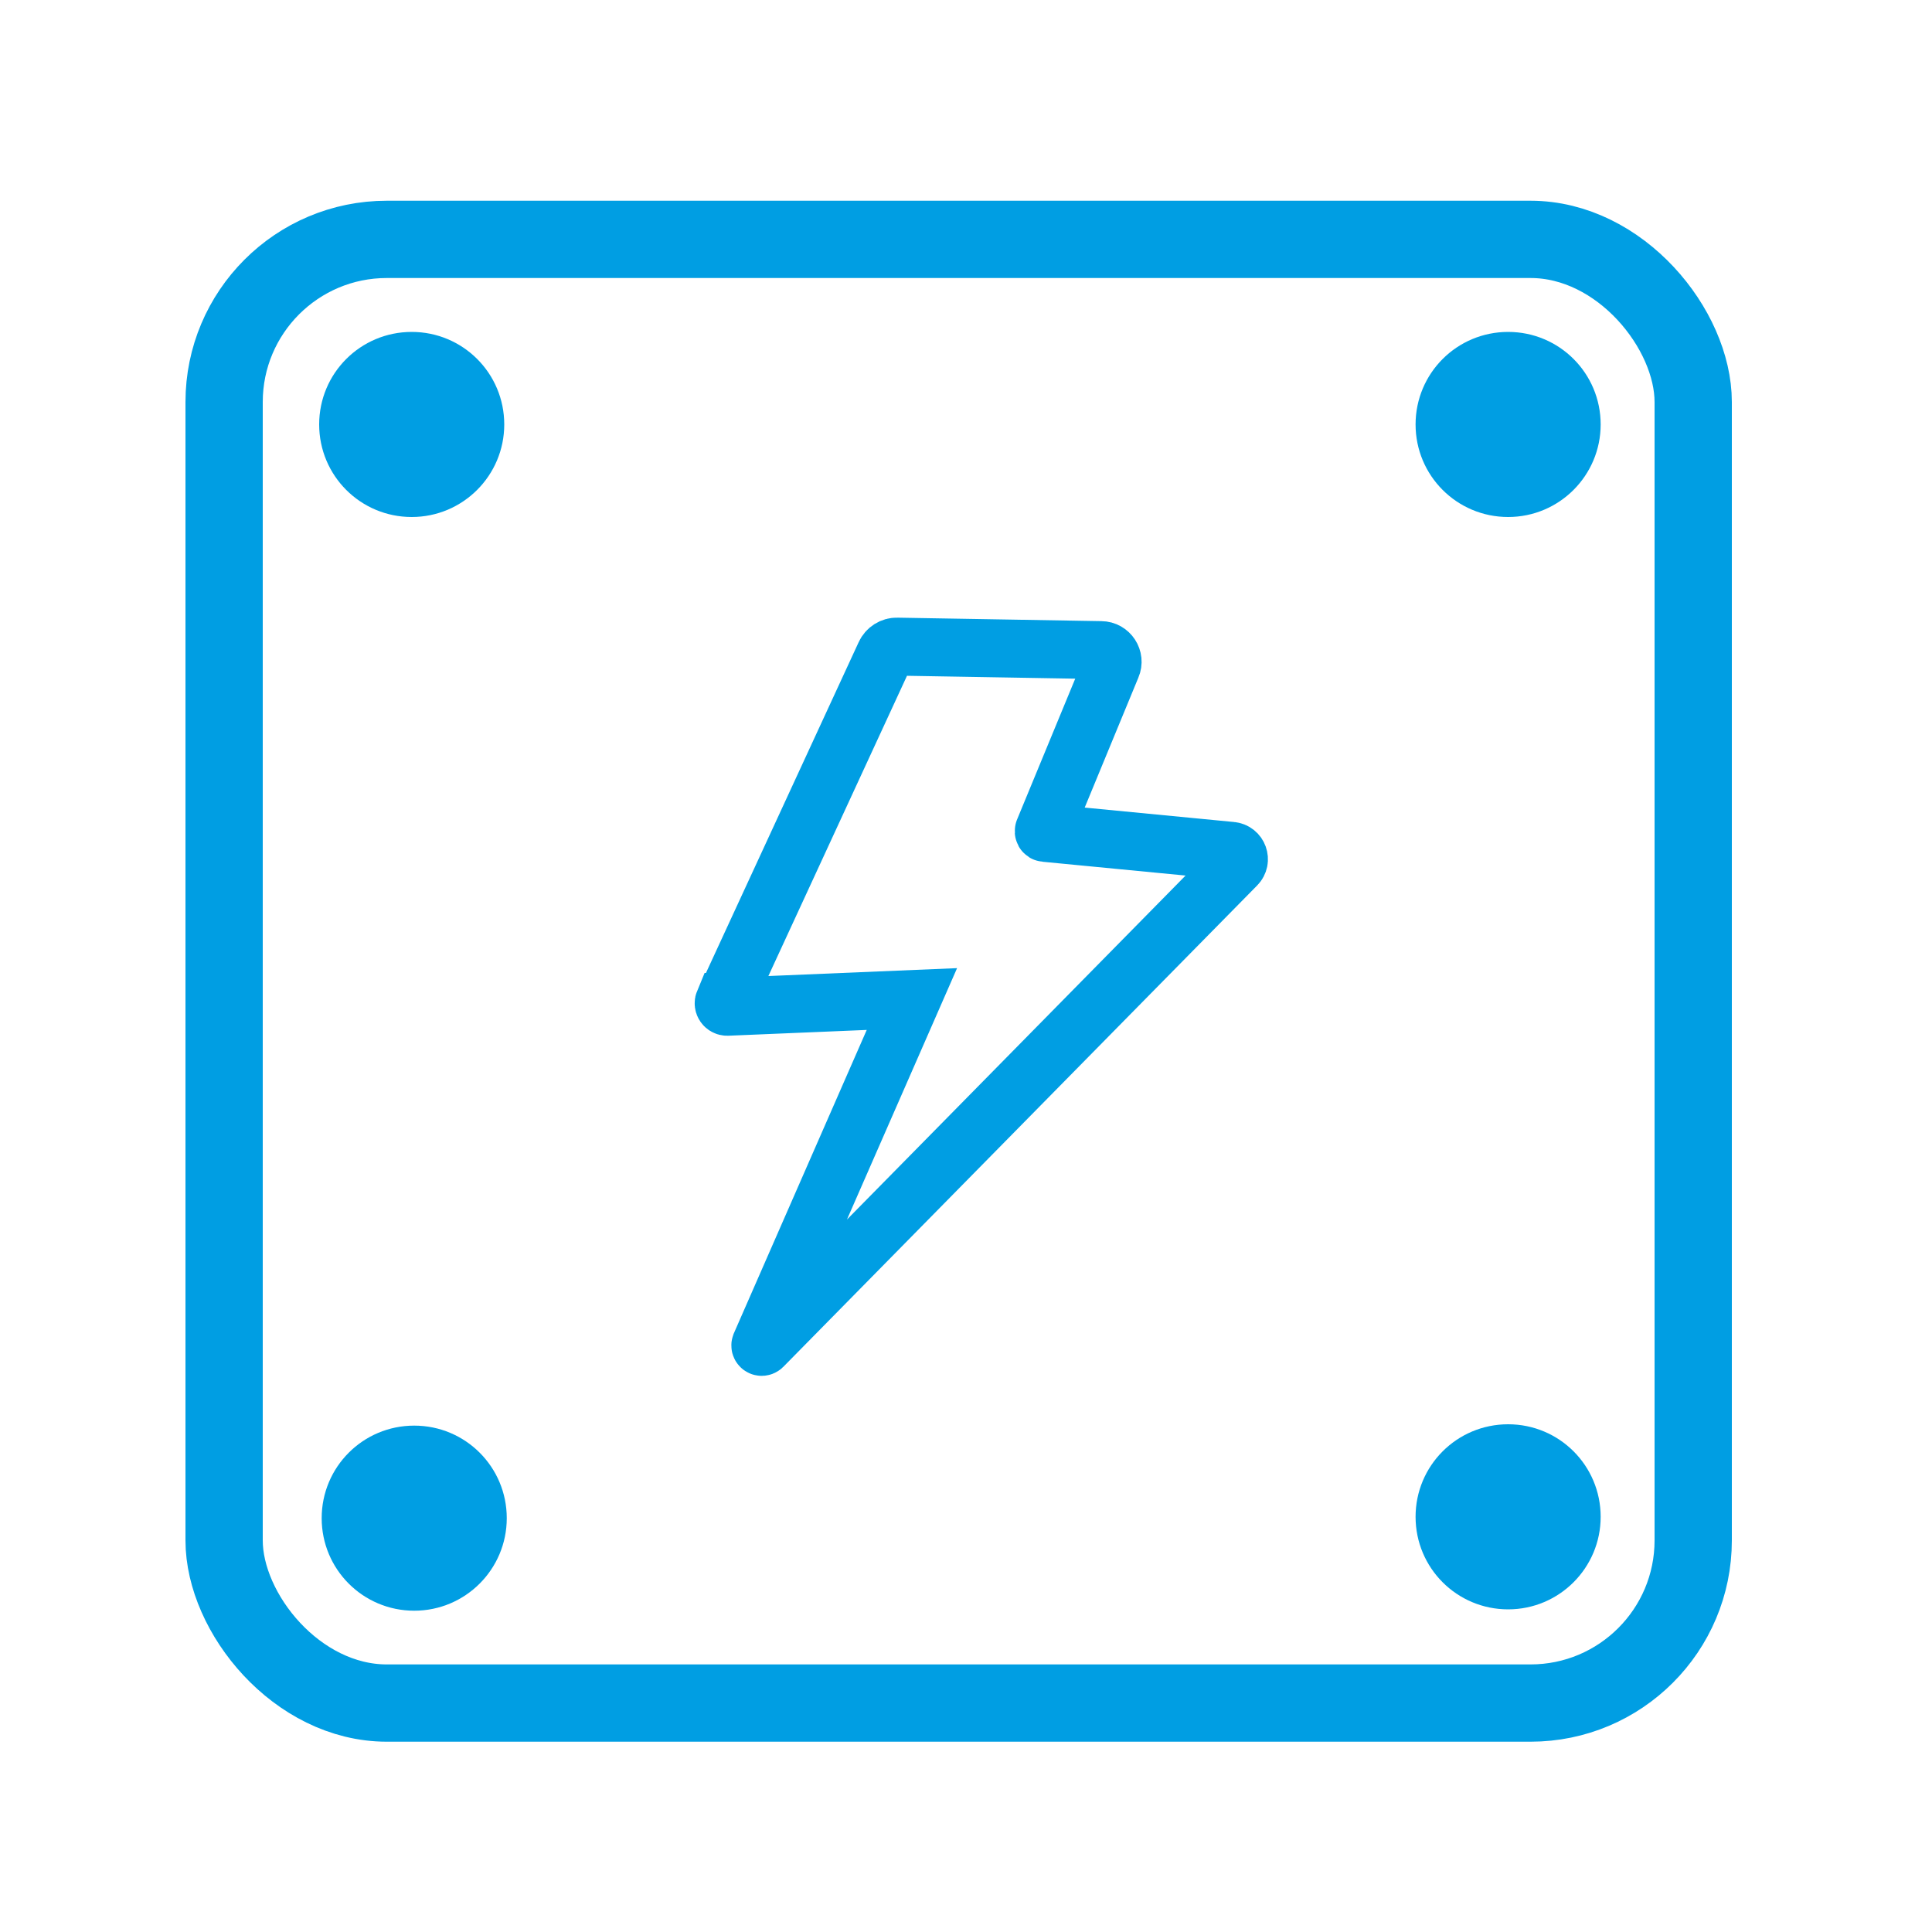 <?xml version="1.0" encoding="UTF-8"?>
<svg id="Warstwa_1" data-name="Warstwa 1" xmlns="http://www.w3.org/2000/svg" xmlns:xlink="http://www.w3.org/1999/xlink" viewBox="0 0 100 100">
  <defs>
    <style>
      .cls-1 {
        stroke-width: 4px;
      }

      .cls-1, .cls-2, .cls-3 {
        fill: none;
      }

      .cls-1, .cls-3 {
        stroke: #009ee3;
        stroke-miterlimit: 10;
      }

      .cls-4 {
        fill: #009ee3;
      }

      .cls-4, .cls-2 {
        stroke-width: 0px;
      }

      .cls-5 {
        clip-path: url(#clippath);
      }

      .cls-3 {
        stroke-width: 3px;
      }
    </style>
    <clipPath id="clippath">
      <rect class="cls-2" x="9.6" y="10.39" width="80.04" height="79.76"/>
    </clipPath>
  </defs>
  <g class="cls-5">
    <rect class="cls-1" x="11.6" y="12.39" width="76.04" height="75.76" rx="8.42" ry="8.42"/>
    <path class="cls-4" d="m26.1,21.97c0,2.64-2.14,4.79-4.79,4.79s-4.79-2.14-4.79-4.79,2.14-4.79,4.79-4.79,4.79,2.14,4.79,4.79"/>
    <path class="cls-4" d="m82.85,21.97c0,2.64-2.14,4.79-4.79,4.79s-4.79-2.14-4.79-4.79,2.14-4.79,4.79-4.79,4.79,2.14,4.79,4.79"/>
    <path class="cls-4" d="m82.85,78.51c0,2.64-2.14,4.79-4.79,4.79s-4.79-2.14-4.79-4.79,2.14-4.79,4.79-4.79,4.79,2.14,4.79,4.79"/>
    <path class="cls-4" d="m26.23,78.58c0,2.64-2.14,4.79-4.79,4.79s-4.79-2.14-4.79-4.79,2.14-4.79,4.79-4.79,4.79,2.14,4.79,4.79"/>
    <path class="cls-3" d="m37.5,51.86l8.31-18c.11-.24.36-.4.62-.39l10.56.18c.43,0,.72.45.55.84l-3.51,8.5c-.02.06.01.12.07.12l9.63.93c.37.03.53.48.27.74l-24.52,24.91c-.06.06-.15,0-.12-.08l7.84-17.9-9.56.4c-.13,0-.22-.13-.17-.25Z"/>
  </g>
</svg>